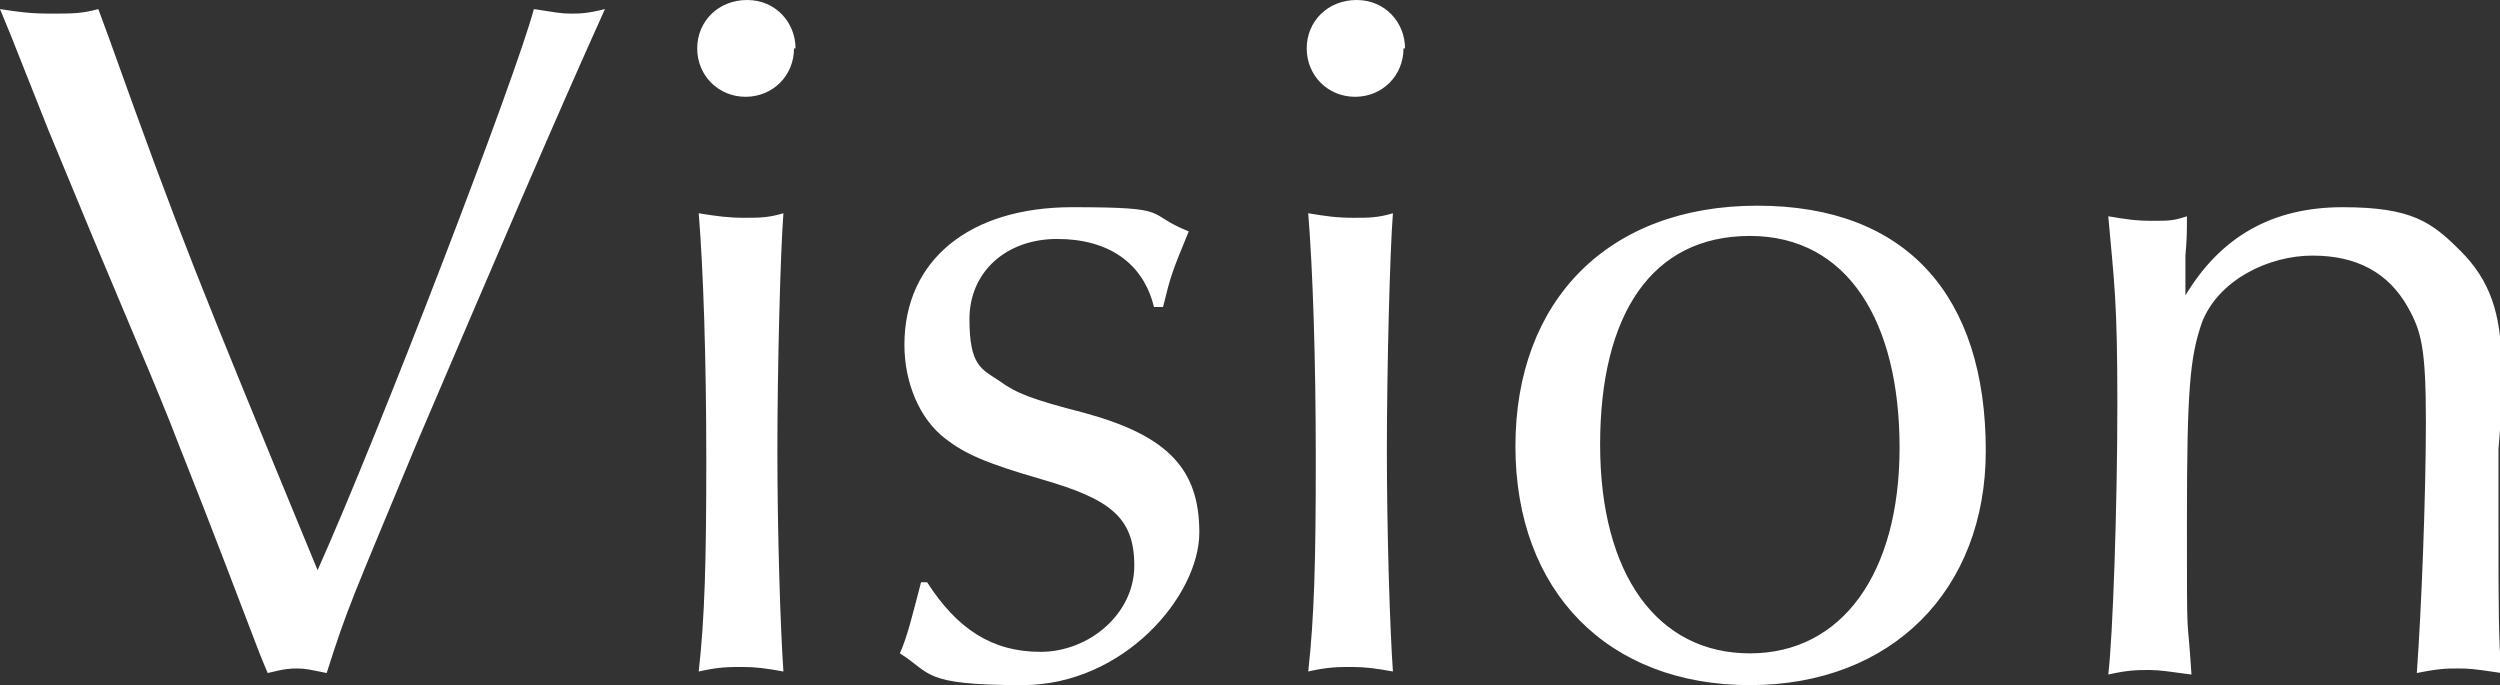 <svg id="_レイヤー_1" data-name="レイヤー_1" xmlns="http://www.w3.org/2000/svg" version="1.1" viewBox="0 0 165.3 45.3"><rect x="0" y="0" width="165.3" height="45.3" fill="#333333" stroke="none"/><path d="M7.2 2.5C12 15.9 13 18.3 21 37.7 25.2 28.3 34.1 5.1 35.3.6c1.3.2 1.8.3 2.4.3s1.1 0 2.3-.3c-3.3 7.3-7.4 16.9-12.4 28.6-4.4 10.6-4.6 10.9-6 15.3-1-.2-1.4-.3-1.9-.3s-.8 0-2 .3l-.5-1.2c-4-10.5-4.4-11.4-5.3-13.7-.8-2.1-1.8-4.5-2.9-7.1l-2.9-6.9-2.9-7L.7 2.3 0 .6c1.3.2 2 .3 3.4.3s2 0 3.1-.3l.7 1.9Zm45.3.7c0 1.8-1.4 3.2-3.2 3.2S46.1 5 46.1 3.2 47.5 0 49.4 0s3.2 1.5 3.2 3.2Zm-3.3 11.2c1 0 1.6 0 2.6-.3-.2 2.5-.4 10.3-.4 15.7s.2 11.8.4 14.6c-1.1-.2-1.8-.3-2.7-.3s-1.6 0-2.9.3c.4-3.6.5-7.3.5-14s-.2-12.6-.5-16.3c1.2.2 2 .3 3 .3Zm12.1 24.1c2 3.1 4.3 4.6 7.5 4.6s6.2-2.5 6.2-5.7-1.6-4.4-6.1-5.7c-3.8-1.1-5.1-1.7-6.4-2.7-1.7-1.3-2.7-3.7-2.7-6.2 0-5.6 4.3-9.1 11.1-9.1s4.7.4 7.7 1.6c-1.2 2.9-1.2 3-1.7 5h-.6c-.7-2.9-3-4.5-6.4-4.5s-5.8 2.2-5.8 5.3.8 3.3 2 4.1c1.1.8 2.1 1.2 5.6 2.1 5.5 1.5 7.6 3.7 7.6 7.9s-5 10.1-11.7 10.1-6-.8-8.1-2.1c.5-1.1.9-2.8 1.4-4.7h.5ZM92.8 3.2c0 1.8-1.4 3.2-3.2 3.2S86.4 5 86.4 3.2 87.8 0 89.7 0s3.2 1.5 3.2 3.2Zm-3.3 11.2c1 0 1.6 0 2.6-.3-.2 2.5-.4 10.3-.4 15.7s.2 11.8.4 14.6c-1.1-.2-1.8-.3-2.7-.3s-1.6 0-2.9.3c.4-3.6.5-7.3.5-14s-.2-12.6-.5-16.3c1.2.2 1.9.3 3 .3Zm41.8 15.4c0 9.2-6.2 15.5-15.6 15.5s-15.5-6.2-15.5-15.8 6.1-15.9 16-15.9 15.1 6 15.1 16.2Zm-25.5-.4c0 8.6 3.8 13.8 9.9 13.8s9.9-5.3 9.9-13.6-3.4-14-9.9-14-9.9 5.2-9.9 13.8Zm38.6-9.7c2.4-4.1 5.9-6 10.5-6s5.9 1 7.8 2.9c1.9 1.9 2.7 4.1 2.7 7.6s0 2.9-.2 5.5V35c0 4.9 0 7.5.2 9.5-2-.3-2.2-.3-2.9-.3s-1.2 0-2.7.3c.3-4.1.6-11.7.6-16.6s-.3-6-1.2-7.6c-1.3-2.3-3.4-3.4-6.3-3.4s-6.2 1.6-7.3 4.4c-.8 2.3-1 4.4-1 13.2s0 5.4.3 10.1c-1.5-.2-2.1-.3-2.8-.3s-1.4 0-2.7.3c.3-2.5.6-11.1.6-17.9s-.2-7.9-.6-12.4c1.2.2 1.8.3 2.9.3s1.4 0 2.3-.3c0 1 0 1.5-.1 2.6v3Z" style="fill:#fff"/></svg>